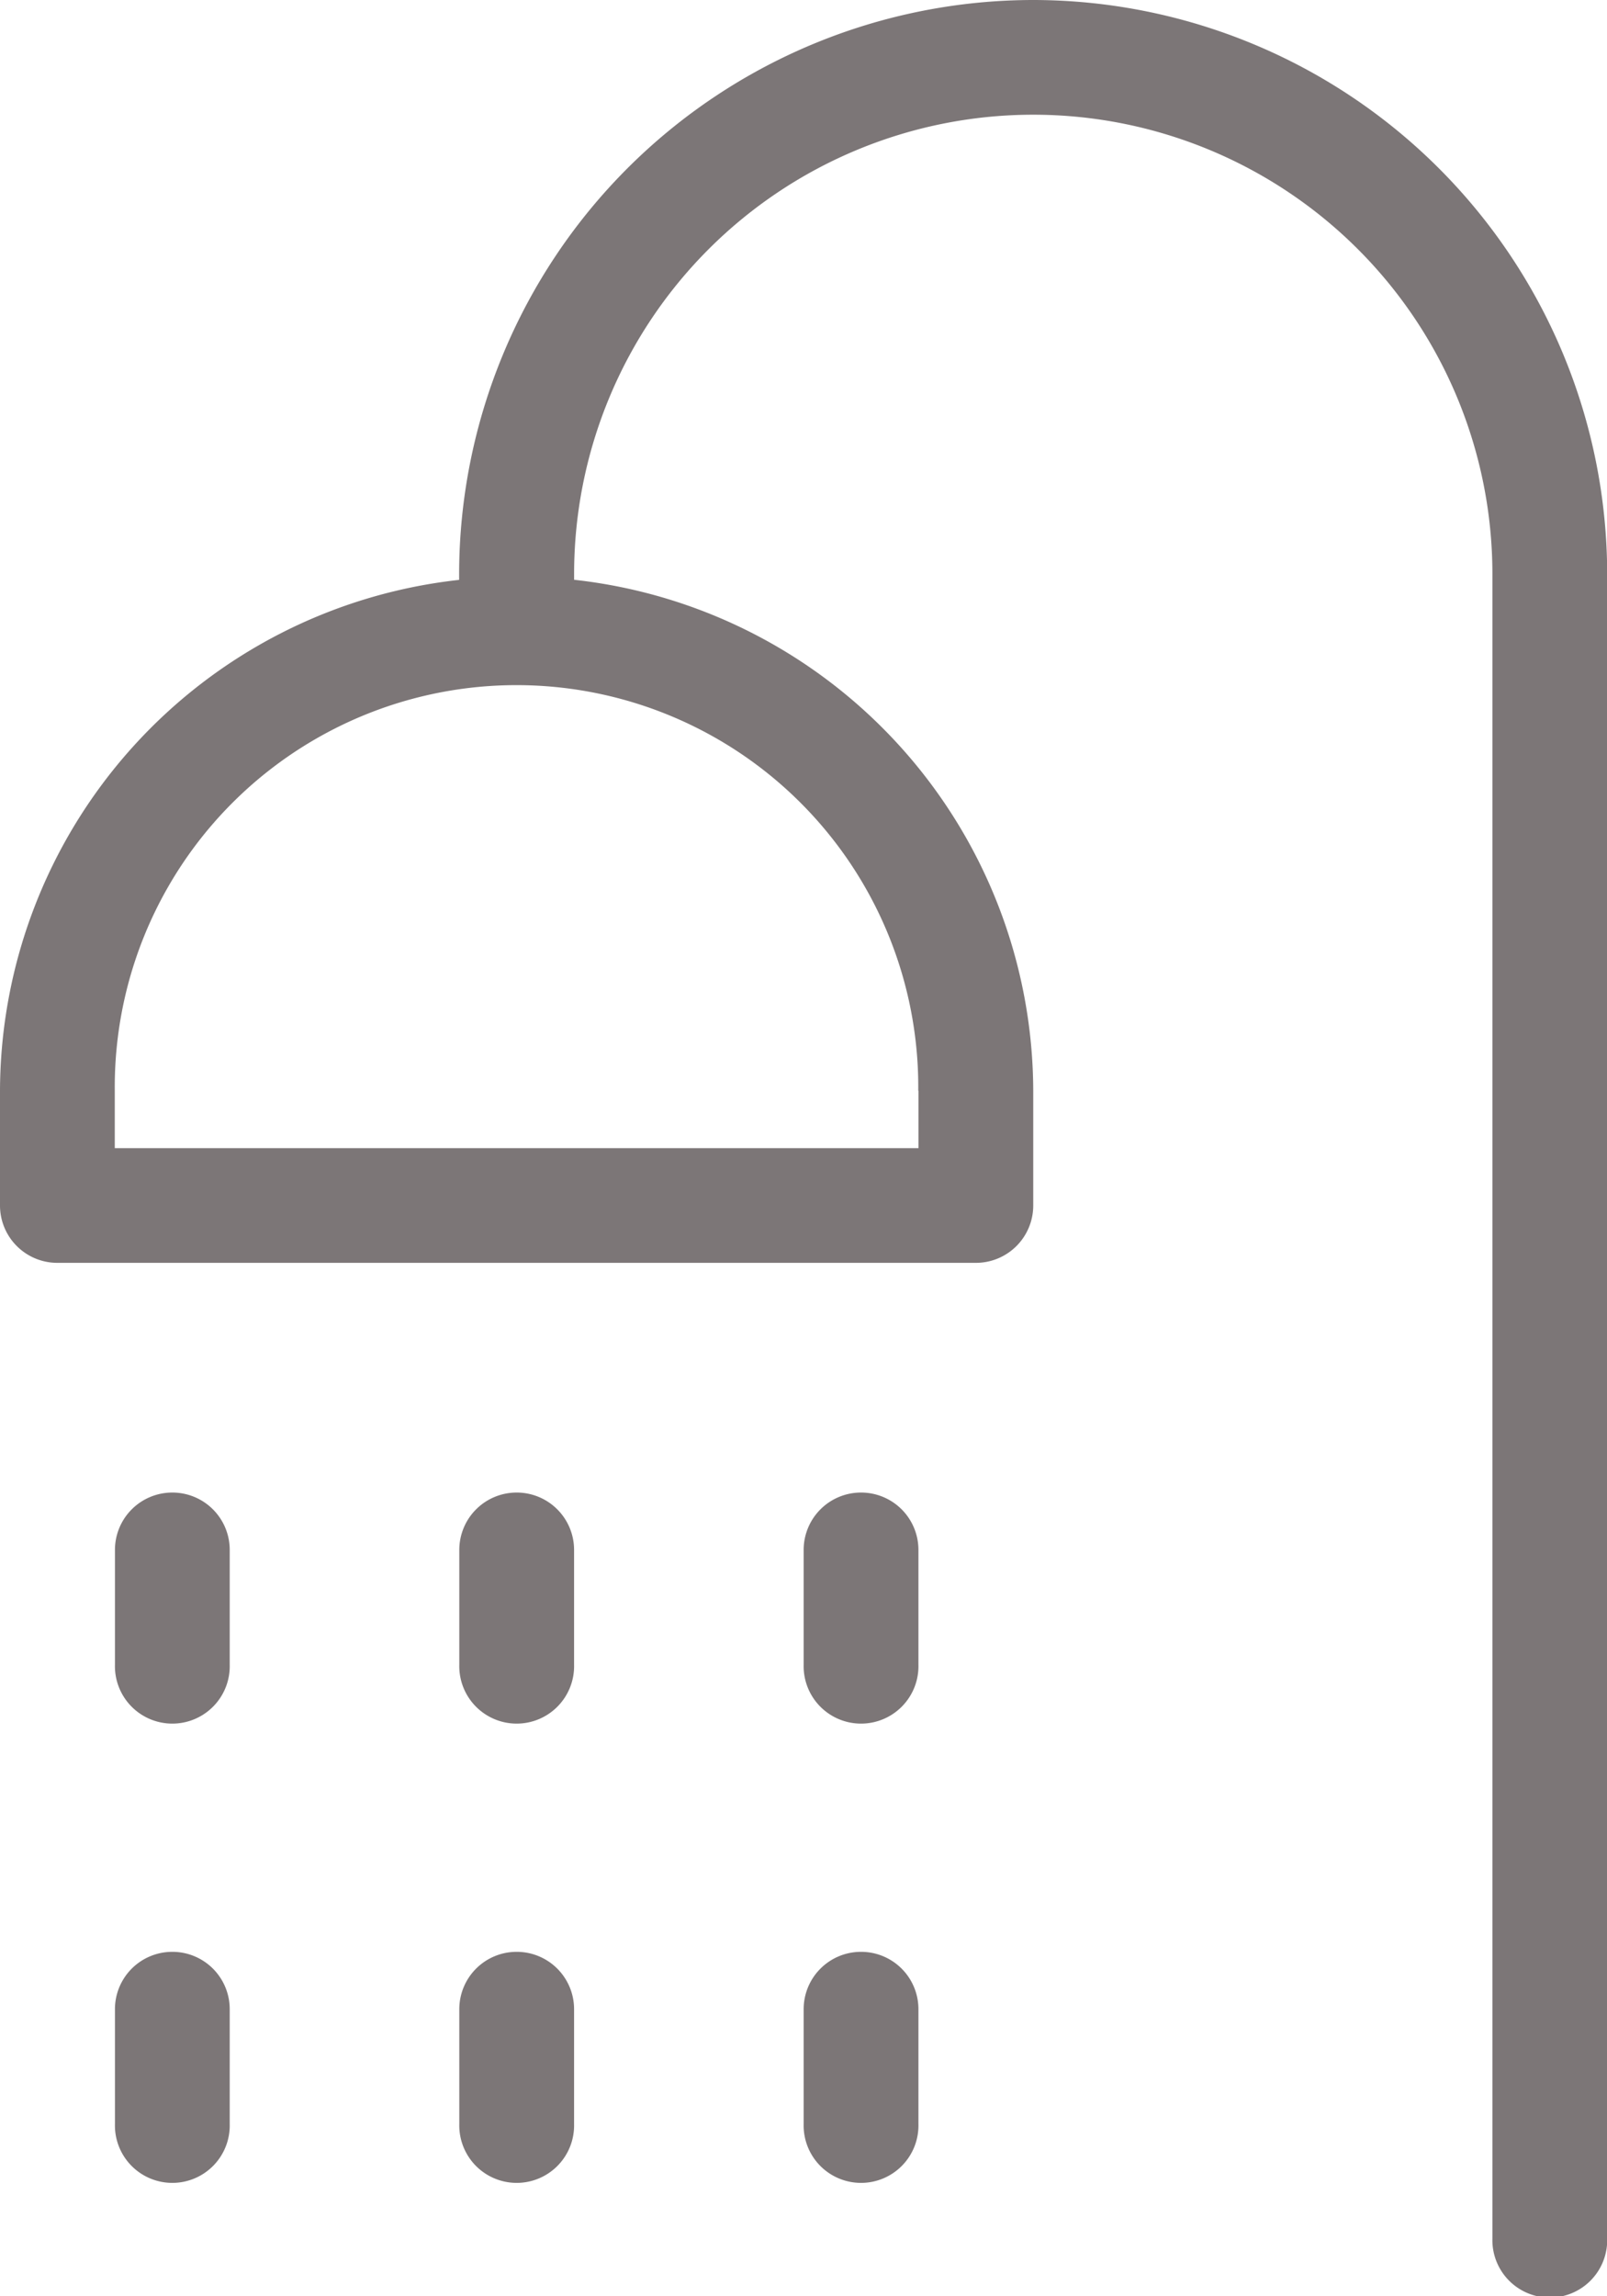 <svg id="ICONE_DOUCHE" data-name="ICONE DOUCHE" xmlns="http://www.w3.org/2000/svg" width="45.939" height="65.626" viewBox="0 0 45.939 65.626">
  <path id="Path_6502" data-name="Path 6502" d="M330.787,296.008a16.425,16.425,0,0,0-16.407,16.407v.166a14.733,14.733,0,0,0-13.125,14.6v3.281A1.639,1.639,0,0,0,302.9,332.1h26.251a1.639,1.639,0,0,0,1.641-1.641v-3.281a14.733,14.733,0,0,0-13.125-14.6v-.166a13.125,13.125,0,0,1,26.251,0v47.579a1.641,1.641,0,1,0,3.281,0V312.415a16.425,16.425,0,0,0-16.407-16.407m-3.281,31.173v1.641H304.536v-1.641a11.485,11.485,0,1,1,22.969,0" transform="translate(-301.255 -296.008)" fill="#7c7677"/>
  <path id="Path_6503" data-name="Path 6503" d="M304.9,322.008a1.639,1.639,0,0,0-1.641,1.641v3.281a1.641,1.641,0,1,0,3.281,0v-3.281a1.639,1.639,0,0,0-1.641-1.641" transform="translate(-299.973 -279.351)" fill="#7c7677"/>
  <path id="Path_6504" data-name="Path 6504" d="M304.9,330.008a1.639,1.639,0,0,0-1.641,1.641v3.281a1.641,1.641,0,1,0,3.281,0v-3.281a1.639,1.639,0,0,0-1.641-1.641" transform="translate(-299.973 -274.225)" fill="#7c7677"/>
  <path id="Path_6505" data-name="Path 6505" d="M310.9,322.008a1.639,1.639,0,0,0-1.641,1.641v3.281a1.641,1.641,0,1,0,3.281,0v-3.281a1.639,1.639,0,0,0-1.641-1.641" transform="translate(-296.129 -279.351)" fill="#7c7677"/>
  <path id="Path_6506" data-name="Path 6506" d="M316.9,322.008a1.639,1.639,0,0,0-1.641,1.641v3.281a1.641,1.641,0,1,0,3.281,0v-3.281a1.639,1.639,0,0,0-1.641-1.641" transform="translate(-292.285 -279.351)" fill="#7c7677"/>
  <path id="Path_6507" data-name="Path 6507" d="M310.9,330.008a1.639,1.639,0,0,0-1.641,1.641v3.281a1.641,1.641,0,1,0,3.281,0v-3.281a1.639,1.639,0,0,0-1.641-1.641" transform="translate(-296.129 -274.225)" fill="#7c7677"/>
  <path id="Path_6508" data-name="Path 6508" d="M316.9,330.008a1.639,1.639,0,0,0-1.641,1.641v3.281a1.641,1.641,0,1,0,3.281,0v-3.281a1.639,1.639,0,0,0-1.641-1.641" transform="translate(-292.285 -274.225)" fill="#7c7677"/>
</svg>
